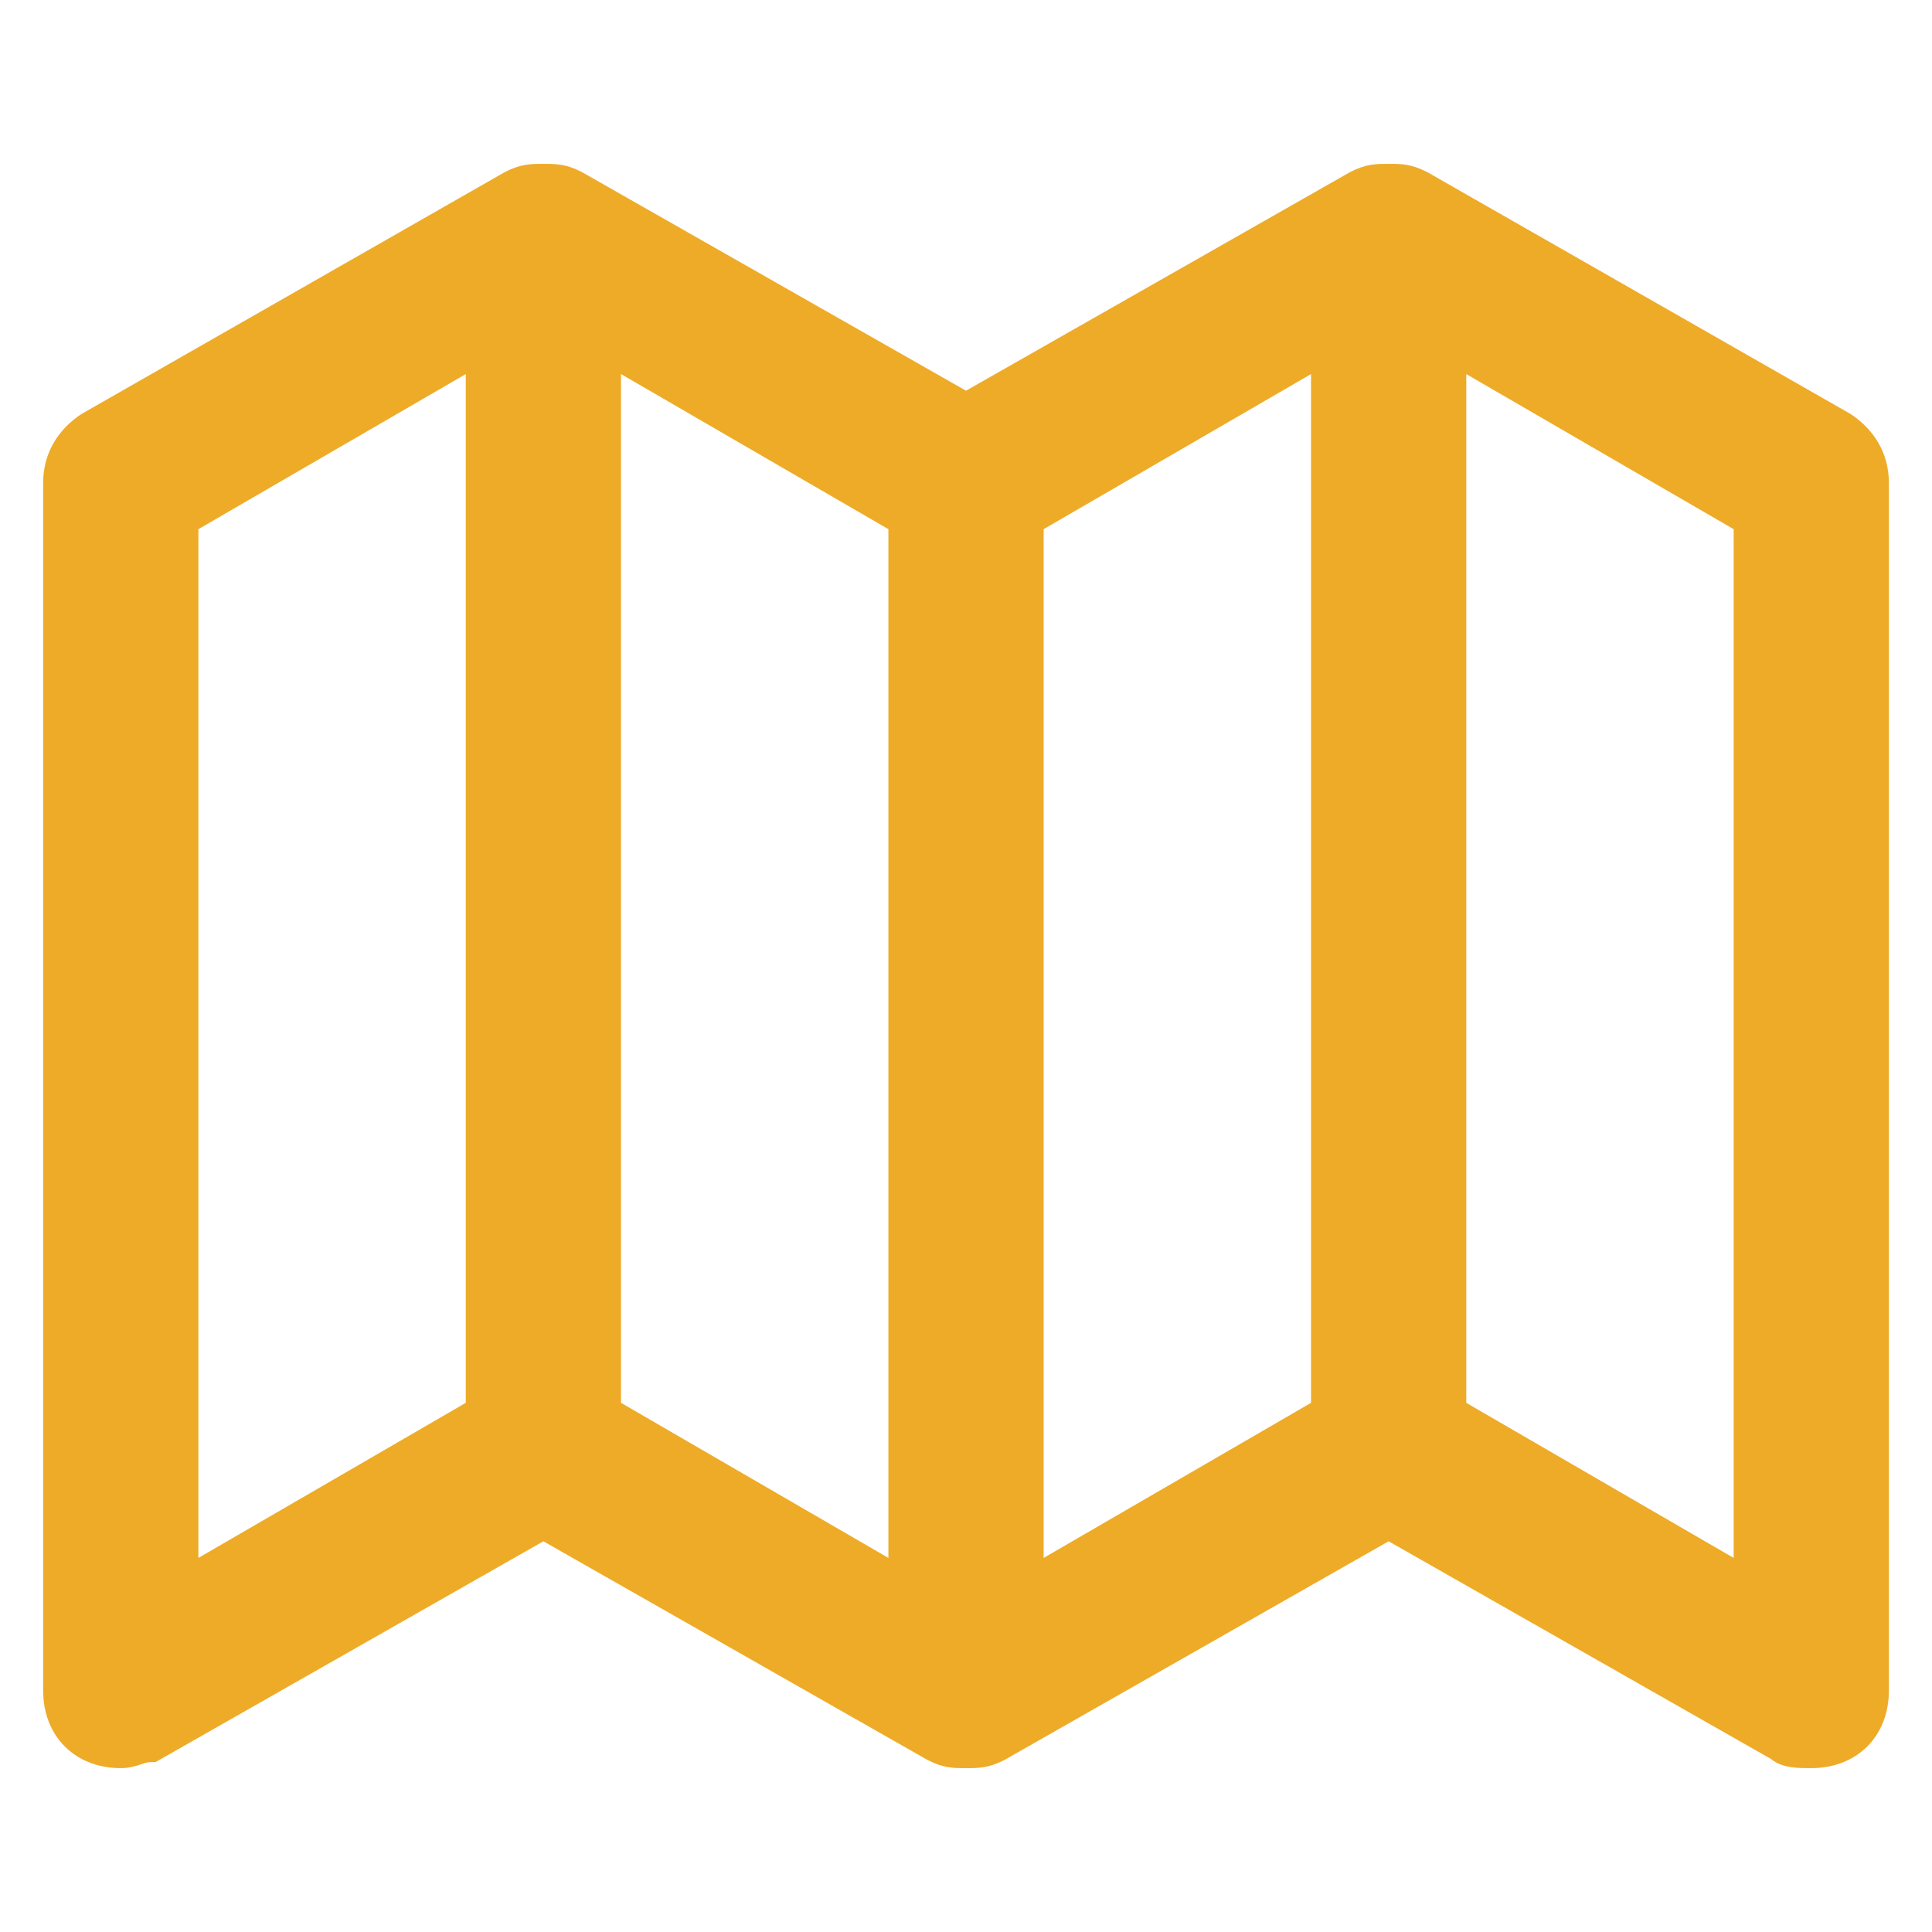 <svg width="48" height="48" viewBox="0 0 48 48" fill="none" xmlns="http://www.w3.org/2000/svg">
<path d="M46.5 12C46.5 11.4 46.2 10.95 45.75 10.65L35.25 4.65C34.95 4.5 34.8 4.5 34.5 4.5C34.2 4.5 34.05 4.5 33.75 4.65L24 10.2L14.25 4.65C13.95 4.5 13.8 4.5 13.5 4.5C13.2 4.5 13.05 4.5 12.75 4.65L2.25 10.65C1.8 10.95 1.5 11.4 1.5 12V42C1.5 42.9 2.1 43.5 3 43.5C3.3 43.5 3.45 43.35 3.75 43.35L13.5 37.8L23.25 43.35C23.55 43.5 23.7 43.5 24 43.5C24.3 43.5 24.45 43.5 24.75 43.35L34.5 37.8L44.25 43.35C44.4 43.5 44.7 43.5 45 43.5C45.9 43.5 46.5 42.9 46.5 42V12ZM4.5 12.9L12 8.55V35.1L4.5 39.45V12.9ZM22.5 39.45L15 35.1V8.55L22.5 12.9V39.45ZM33 35.1L25.5 39.45V12.9L33 8.55V35.1ZM36 35.1V8.55L43.5 12.9V39.45L36 35.1Z" fill="#EEAB28"/>
<path fill-rule="evenodd" clip-rule="evenodd" d="M13.483 4.071H13.517C13.654 4.071 13.798 4.071 13.946 4.096C14.11 4.123 14.264 4.178 14.442 4.267L14.452 4.272L24 9.707L33.548 4.272L33.559 4.267C33.736 4.178 33.89 4.123 34.055 4.096C34.203 4.071 34.347 4.071 34.483 4.071H34.517C34.654 4.071 34.798 4.071 34.946 4.096C35.11 4.123 35.264 4.178 35.442 4.267L35.453 4.272L45.976 10.285L45.988 10.293C46.537 10.659 46.929 11.234 46.929 12V42C46.929 42.547 46.745 43.037 46.391 43.391C46.037 43.744 45.548 43.929 45 43.929H44.986C44.846 43.929 44.67 43.929 44.508 43.906C44.362 43.885 44.164 43.837 43.998 43.7L34.5 38.293L24.952 43.728L24.942 43.733C24.764 43.822 24.61 43.877 24.446 43.904C24.298 43.929 24.154 43.929 24.017 43.929H23.983C23.847 43.929 23.703 43.929 23.555 43.904C23.39 43.877 23.236 43.822 23.059 43.733L23.048 43.728L13.5 38.293L3.864 43.779H3.75C3.677 43.779 3.623 43.794 3.511 43.832L3.501 43.835C3.388 43.873 3.22 43.929 3 43.929C2.453 43.929 1.963 43.744 1.61 43.391C1.256 43.037 1.072 42.547 1.072 42V12C1.072 11.234 1.464 10.659 2.013 10.293L2.025 10.285L12.548 4.272L12.559 4.267C12.736 4.178 12.89 4.123 13.055 4.096C13.203 4.071 13.347 4.071 13.483 4.071ZM12.952 5.028L2.476 11.014C2.132 11.248 1.929 11.571 1.929 12V42C1.929 42.353 2.044 42.613 2.216 42.785C2.387 42.956 2.648 43.071 3 43.071C3.074 43.071 3.127 43.056 3.24 43.018L3.249 43.015C3.34 42.985 3.466 42.943 3.626 42.927L13.5 37.307L23.452 42.972C23.568 43.029 23.637 43.049 23.696 43.059C23.767 43.07 23.842 43.071 24 43.071C24.159 43.071 24.234 43.07 24.305 43.059C24.363 43.049 24.433 43.029 24.549 42.972L34.5 37.307L44.512 43.006L44.543 43.037C44.552 43.041 44.577 43.05 44.63 43.057C44.725 43.071 44.842 43.071 45 43.071C45.353 43.071 45.613 42.956 45.785 42.785C45.956 42.613 46.072 42.353 46.072 42V12C46.072 11.571 45.868 11.248 45.524 11.014L35.048 5.028C34.932 4.971 34.863 4.951 34.805 4.941C34.734 4.93 34.659 4.929 34.5 4.929C34.342 4.929 34.267 4.93 34.196 4.941C34.137 4.951 34.068 4.971 33.952 5.028L24 10.693L14.049 5.028C13.933 4.971 13.863 4.951 13.805 4.941C13.734 4.93 13.659 4.929 13.5 4.929C13.342 4.929 13.267 4.93 13.196 4.941C13.137 4.951 13.068 4.971 12.952 5.028ZM12.429 7.806V35.347L4.072 40.194V12.653L12.429 7.806ZM14.572 7.806L22.929 12.653V40.194L14.572 35.347V7.806ZM33.429 7.806V35.347L25.072 40.194V12.653L33.429 7.806ZM35.572 7.806L43.929 12.653V40.194L35.572 35.347V7.806ZM4.929 13.147V38.706L11.572 34.853V9.294L4.929 13.147ZM15.429 9.294V34.853L22.072 38.706V13.147L15.429 9.294ZM25.929 13.147V38.706L32.572 34.853V9.294L25.929 13.147ZM36.429 9.294V34.853L43.072 38.706V13.147L36.429 9.294Z" fill="#EEAB28"/>
</svg>
